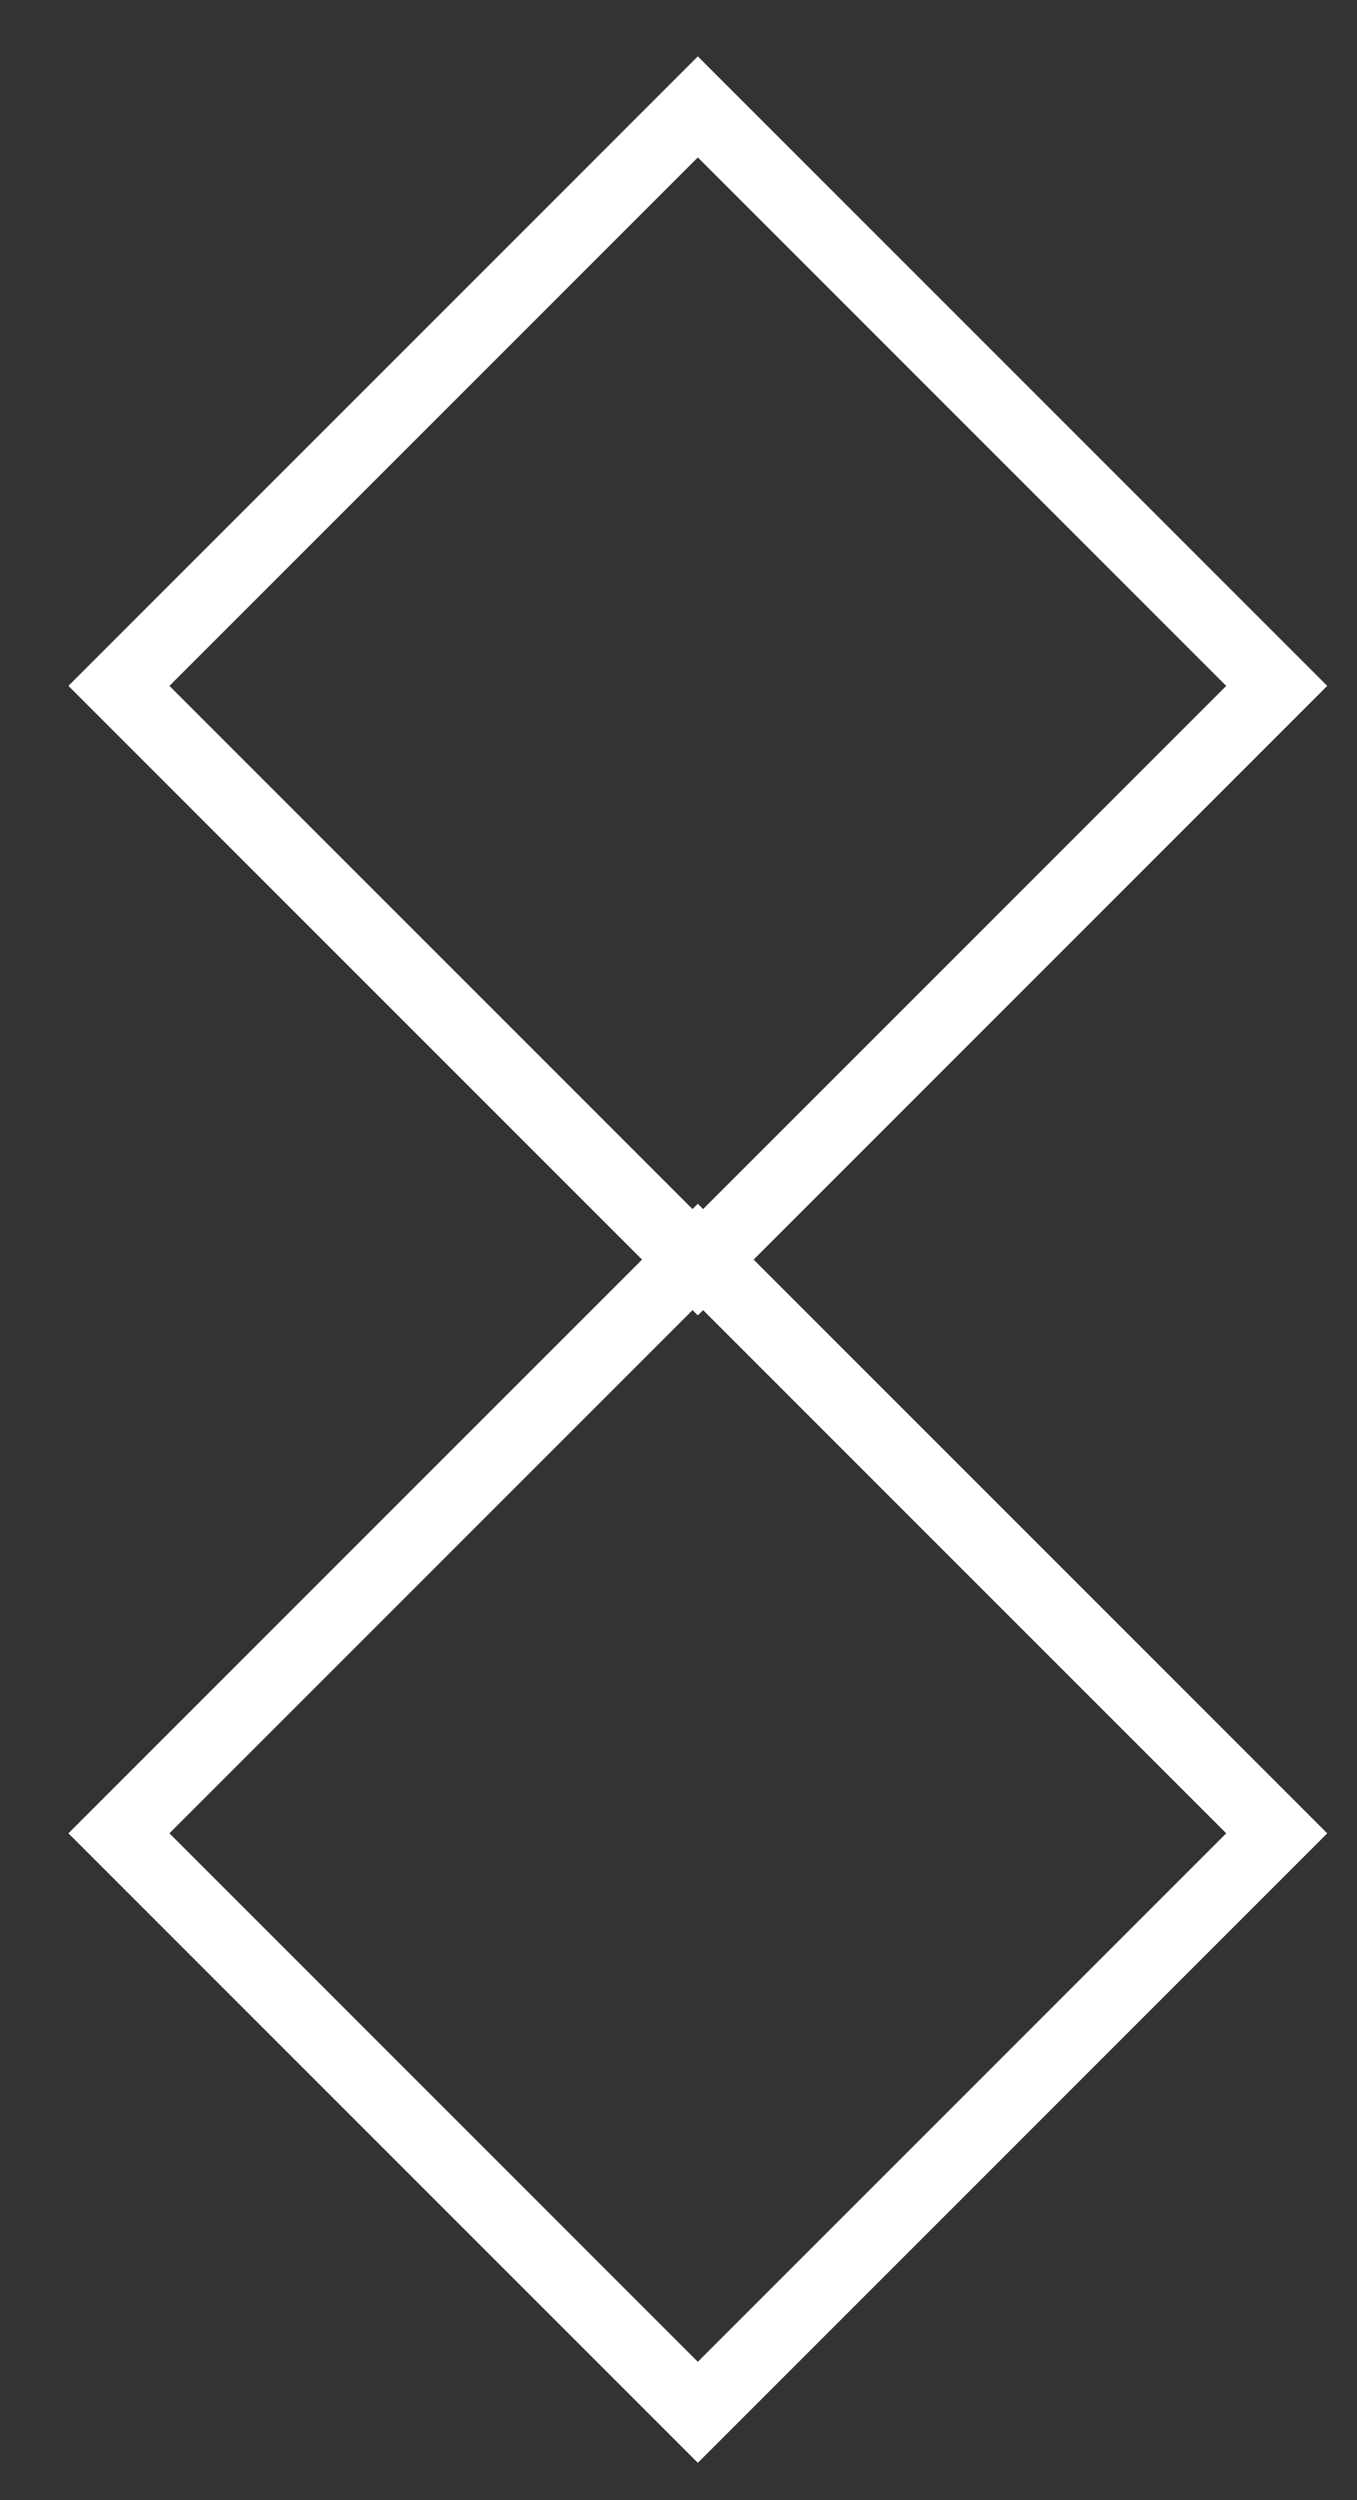 <svg width="19" height="35" viewBox="0 0 19 35" fill="none" xmlns="http://www.w3.org/2000/svg">
<rect x="0" y="0" width="19" height="35" fill="#333333" stroke="none"/>
<rect x="1.665" y="25.665" width="11.463" height="11.463" transform="rotate(-45 1.665 25.665)" stroke="white"/>
<rect x="1.665" y="9.602" width="11.463" height="11.463" transform="rotate(-45 1.665 9.602)" stroke="white"/>
</svg>
